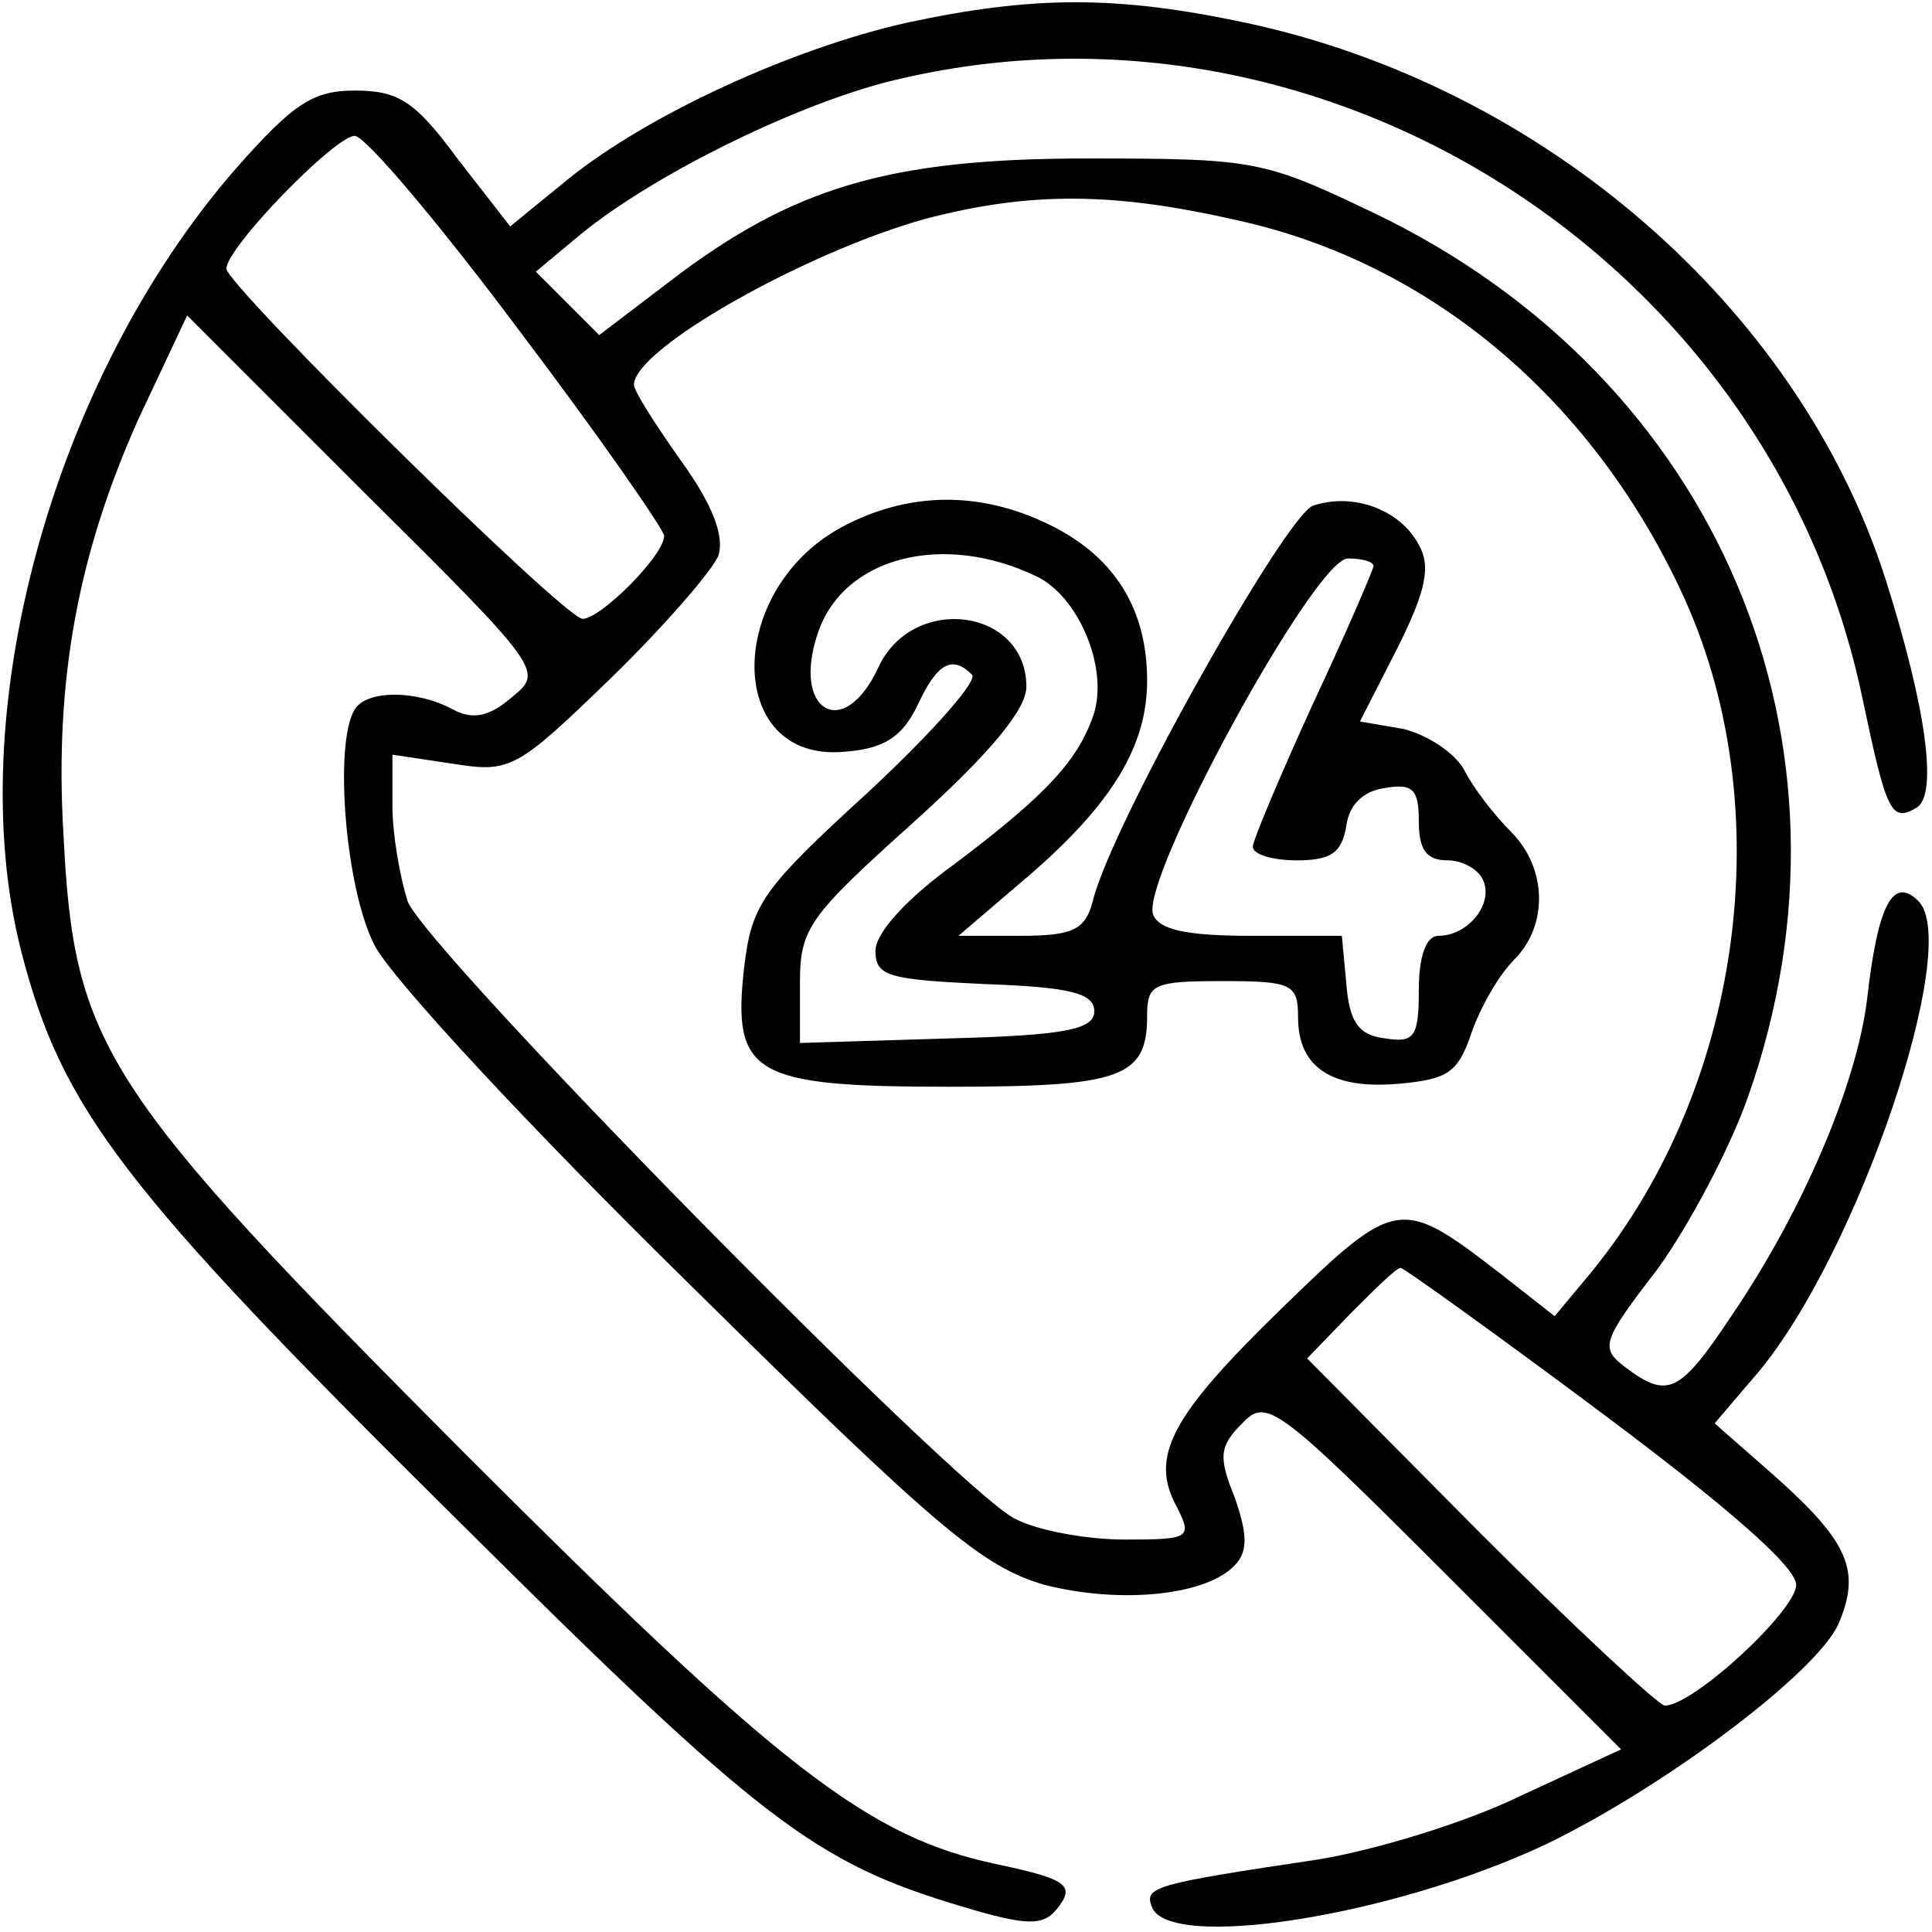 <?xml version="1.0" encoding="UTF-8" standalone="no"?>
<svg xmlns="http://www.w3.org/2000/svg" version="1.0" width="128pt" height="128pt" viewBox="0 0 128 128" preserveAspectRatio="xMidYMid meet">
  <g transform="translate(0,128) scale(0.1,-0.1)" fill="#000000" stroke="none">
    <path d="M601 1265 c-76 -17 -172 -61 -225 -104 l-38 -31 -35 45 c-28 38 -39 45 -68 45 -28 0 -41 -9 -79 -52 -121 -139 -182 -361 -142 -518 27 -105 67 -157 286 -374 205 -204 240 -230 337 -259 43 -13 54 -13 63 -2 13 16 7 20 -40 30 -85 18 -143 63 -353 273 -240 241 -258 269 -265 410 -6 102 10 186 50 275 l32 68 118 -118 c118 -117 118 -118 97 -135 -15 -13 -26 -15 -39 -8 -24 13 -57 13 -65 0 -14 -23 -6 -119 13 -156 11 -22 105 -123 209 -225 165 -163 194 -187 235 -199 51 -13 109 -7 127 14 8 9 7 21 -1 44 -11 27 -10 34 5 49 16 17 23 12 134 -99 l117 -117 -67 -31 c-37 -18 -97 -36 -134 -42 -107 -16 -115 -18 -110 -31 10 -30 159 -7 261 41 77 37 179 113 194 146 15 35 7 54 -41 97 l-41 36 29 34 c66 79 135 283 106 312 -17 17 -27 -3 -34 -65 -7 -57 -43 -141 -90 -210 -34 -51 -42 -55 -70 -34 -17 13 -16 17 21 65 21 29 48 80 60 114 83 235 -20 477 -248 586 -73 35 -79 36 -190 36 -131 0 -195 -19 -277 -82 l-46 -35 -21 21 -21 21 30 25 c48 39 137 83 200 100 287 74 588 -115 649 -408 16 -76 19 -82 36 -72 14 9 6 67 -21 152 -58 180 -227 326 -424 368 -85 18 -140 18 -224 0z m-257 -204 c53 -70 96 -132 96 -136 0 -13 -42 -55 -54 -55 -12 0 -236 221 -236 232 0 14 72 88 85 88 7 0 56 -58 109 -129z m476 73 c127 -28 233 -117 293 -244 68 -143 42 -334 -63 -458 l-20 -24 -37 29 c-65 50 -68 50 -144 -24 -73 -71 -88 -98 -69 -132 10 -20 8 -21 -35 -21 -25 0 -58 6 -73 14 -41 22 -390 377 -402 409 -5 16 -10 44 -10 63 l0 34 40 -6 c38 -6 42 -4 104 56 36 35 68 72 72 82 4 13 -4 34 -25 63 -17 24 -31 46 -31 50 0 24 114 88 193 110 69 18 124 18 207 -1z m241 -790 c83 -62 129 -102 129 -114 0 -17 -68 -80 -87 -80 -4 0 -60 52 -123 115 l-114 115 29 30 c16 16 30 30 33 30 2 0 62 -43 133 -96z"></path>
    <path d="M562 933 c-82 -40 -83 -159 -2 -151 26 2 38 10 48 31 13 28 23 33 36 20 4 -4 -27 -39 -69 -78 -70 -64 -77 -74 -82 -116 -8 -71 6 -79 136 -79 114 0 131 6 131 47 0 21 4 23 50 23 46 0 50 -2 50 -24 0 -33 22 -48 67 -44 32 3 39 7 48 34 6 17 18 38 28 48 23 23 22 61 -2 85 -11 11 -25 29 -31 41 -6 11 -24 23 -40 27 l-29 5 25 49 c19 38 22 54 14 68 -12 23 -43 35 -70 26 -18 -6 -134 -212 -146 -262 -5 -19 -13 -23 -48 -23 l-41 0 48 41 c54 47 77 85 77 128 0 47 -21 81 -62 102 -45 23 -92 24 -136 2z m125 -35 c27 -13 47 -59 38 -90 -10 -31 -31 -54 -92 -100 -32 -23 -53 -46 -53 -58 0 -17 9 -19 73 -22 56 -2 72 -6 72 -18 0 -12 -19 -16 -97 -18 l-98 -3 0 40 c0 36 6 44 75 106 51 46 75 75 75 90 0 52 -75 62 -98 13 -23 -50 -58 -29 -40 23 17 50 83 67 145 37z m223 7 c0 -2 -18 -44 -40 -91 -22 -48 -40 -91 -40 -95 0 -5 13 -9 29 -9 23 0 30 5 33 23 2 14 11 23 26 25 18 3 22 -1 22 -22 0 -19 5 -26 19 -26 10 0 21 -6 24 -14 6 -16 -11 -36 -30 -36 -8 0 -13 -13 -13 -36 0 -31 -3 -35 -22 -32 -18 2 -24 11 -26 36 l-3 32 -60 0 c-43 0 -61 4 -65 14 -9 23 107 236 129 236 9 0 17 -2 17 -5z"></path>
  </g>
</svg>
